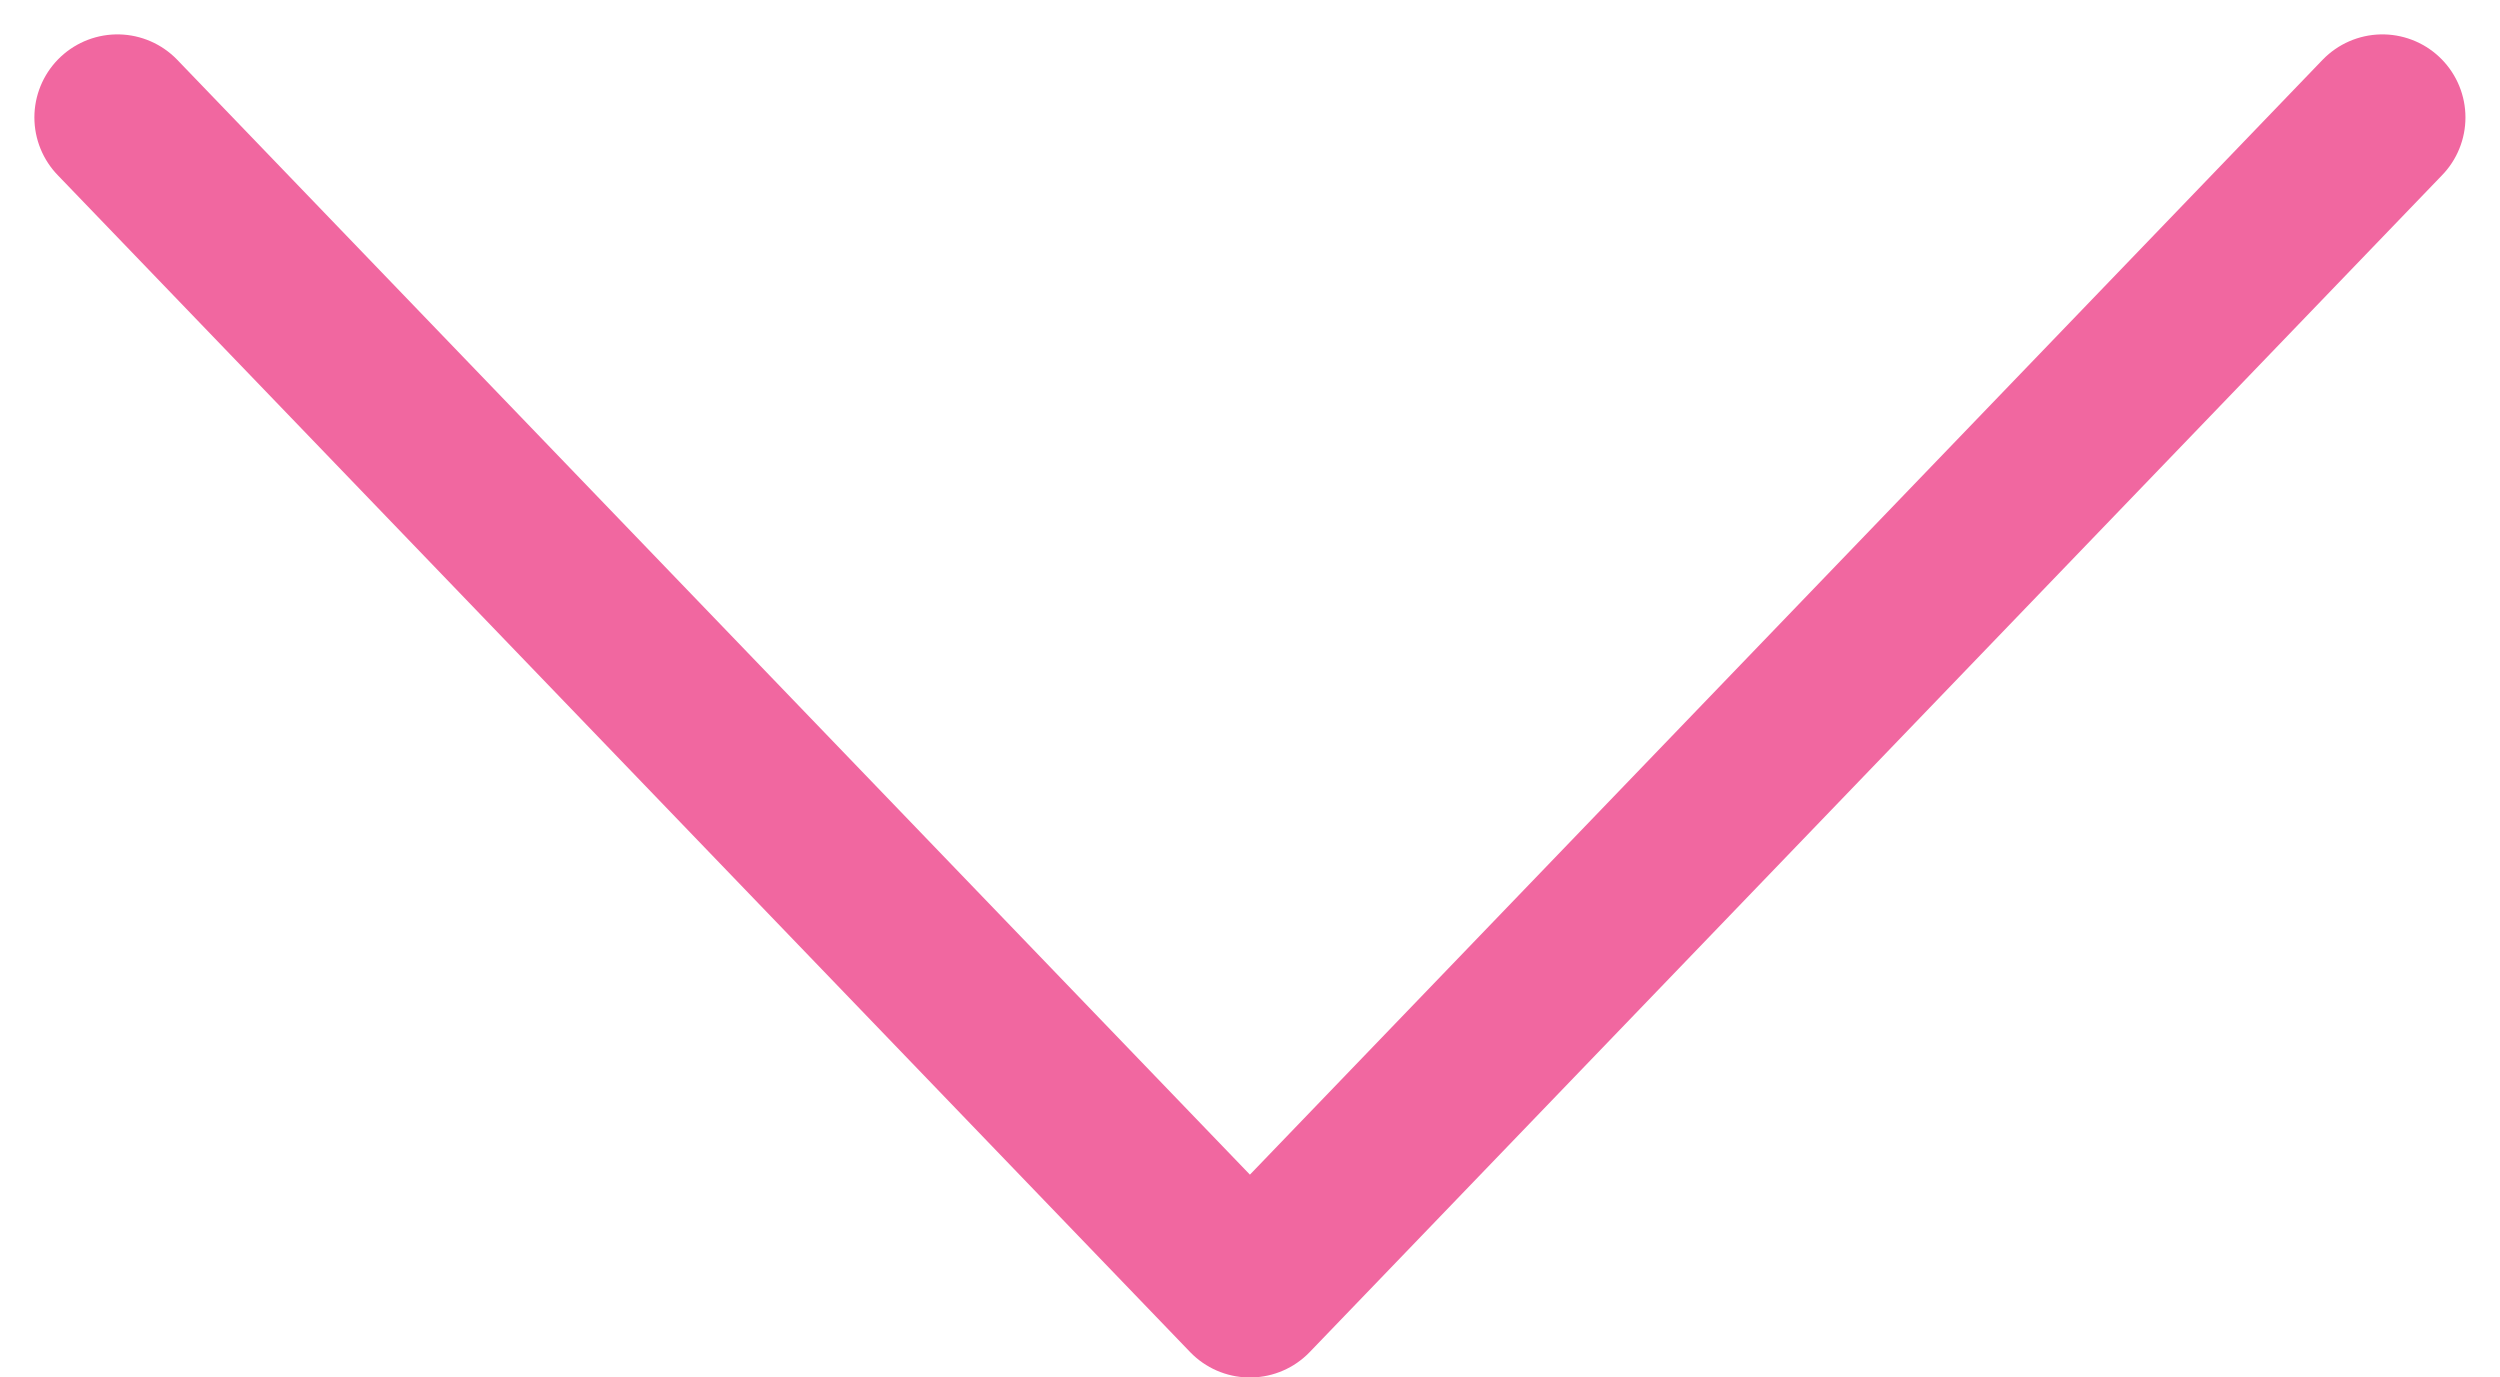 <svg xmlns="http://www.w3.org/2000/svg" width="15.051" height="8.293"><path id="パス_2161" data-name="パス 2161" d="M.707.707l6.818 7.086L14.343.707" fill="none" stroke="#f167a0" stroke-linecap="round" stroke-linejoin="round" stroke-width="1"/></svg>